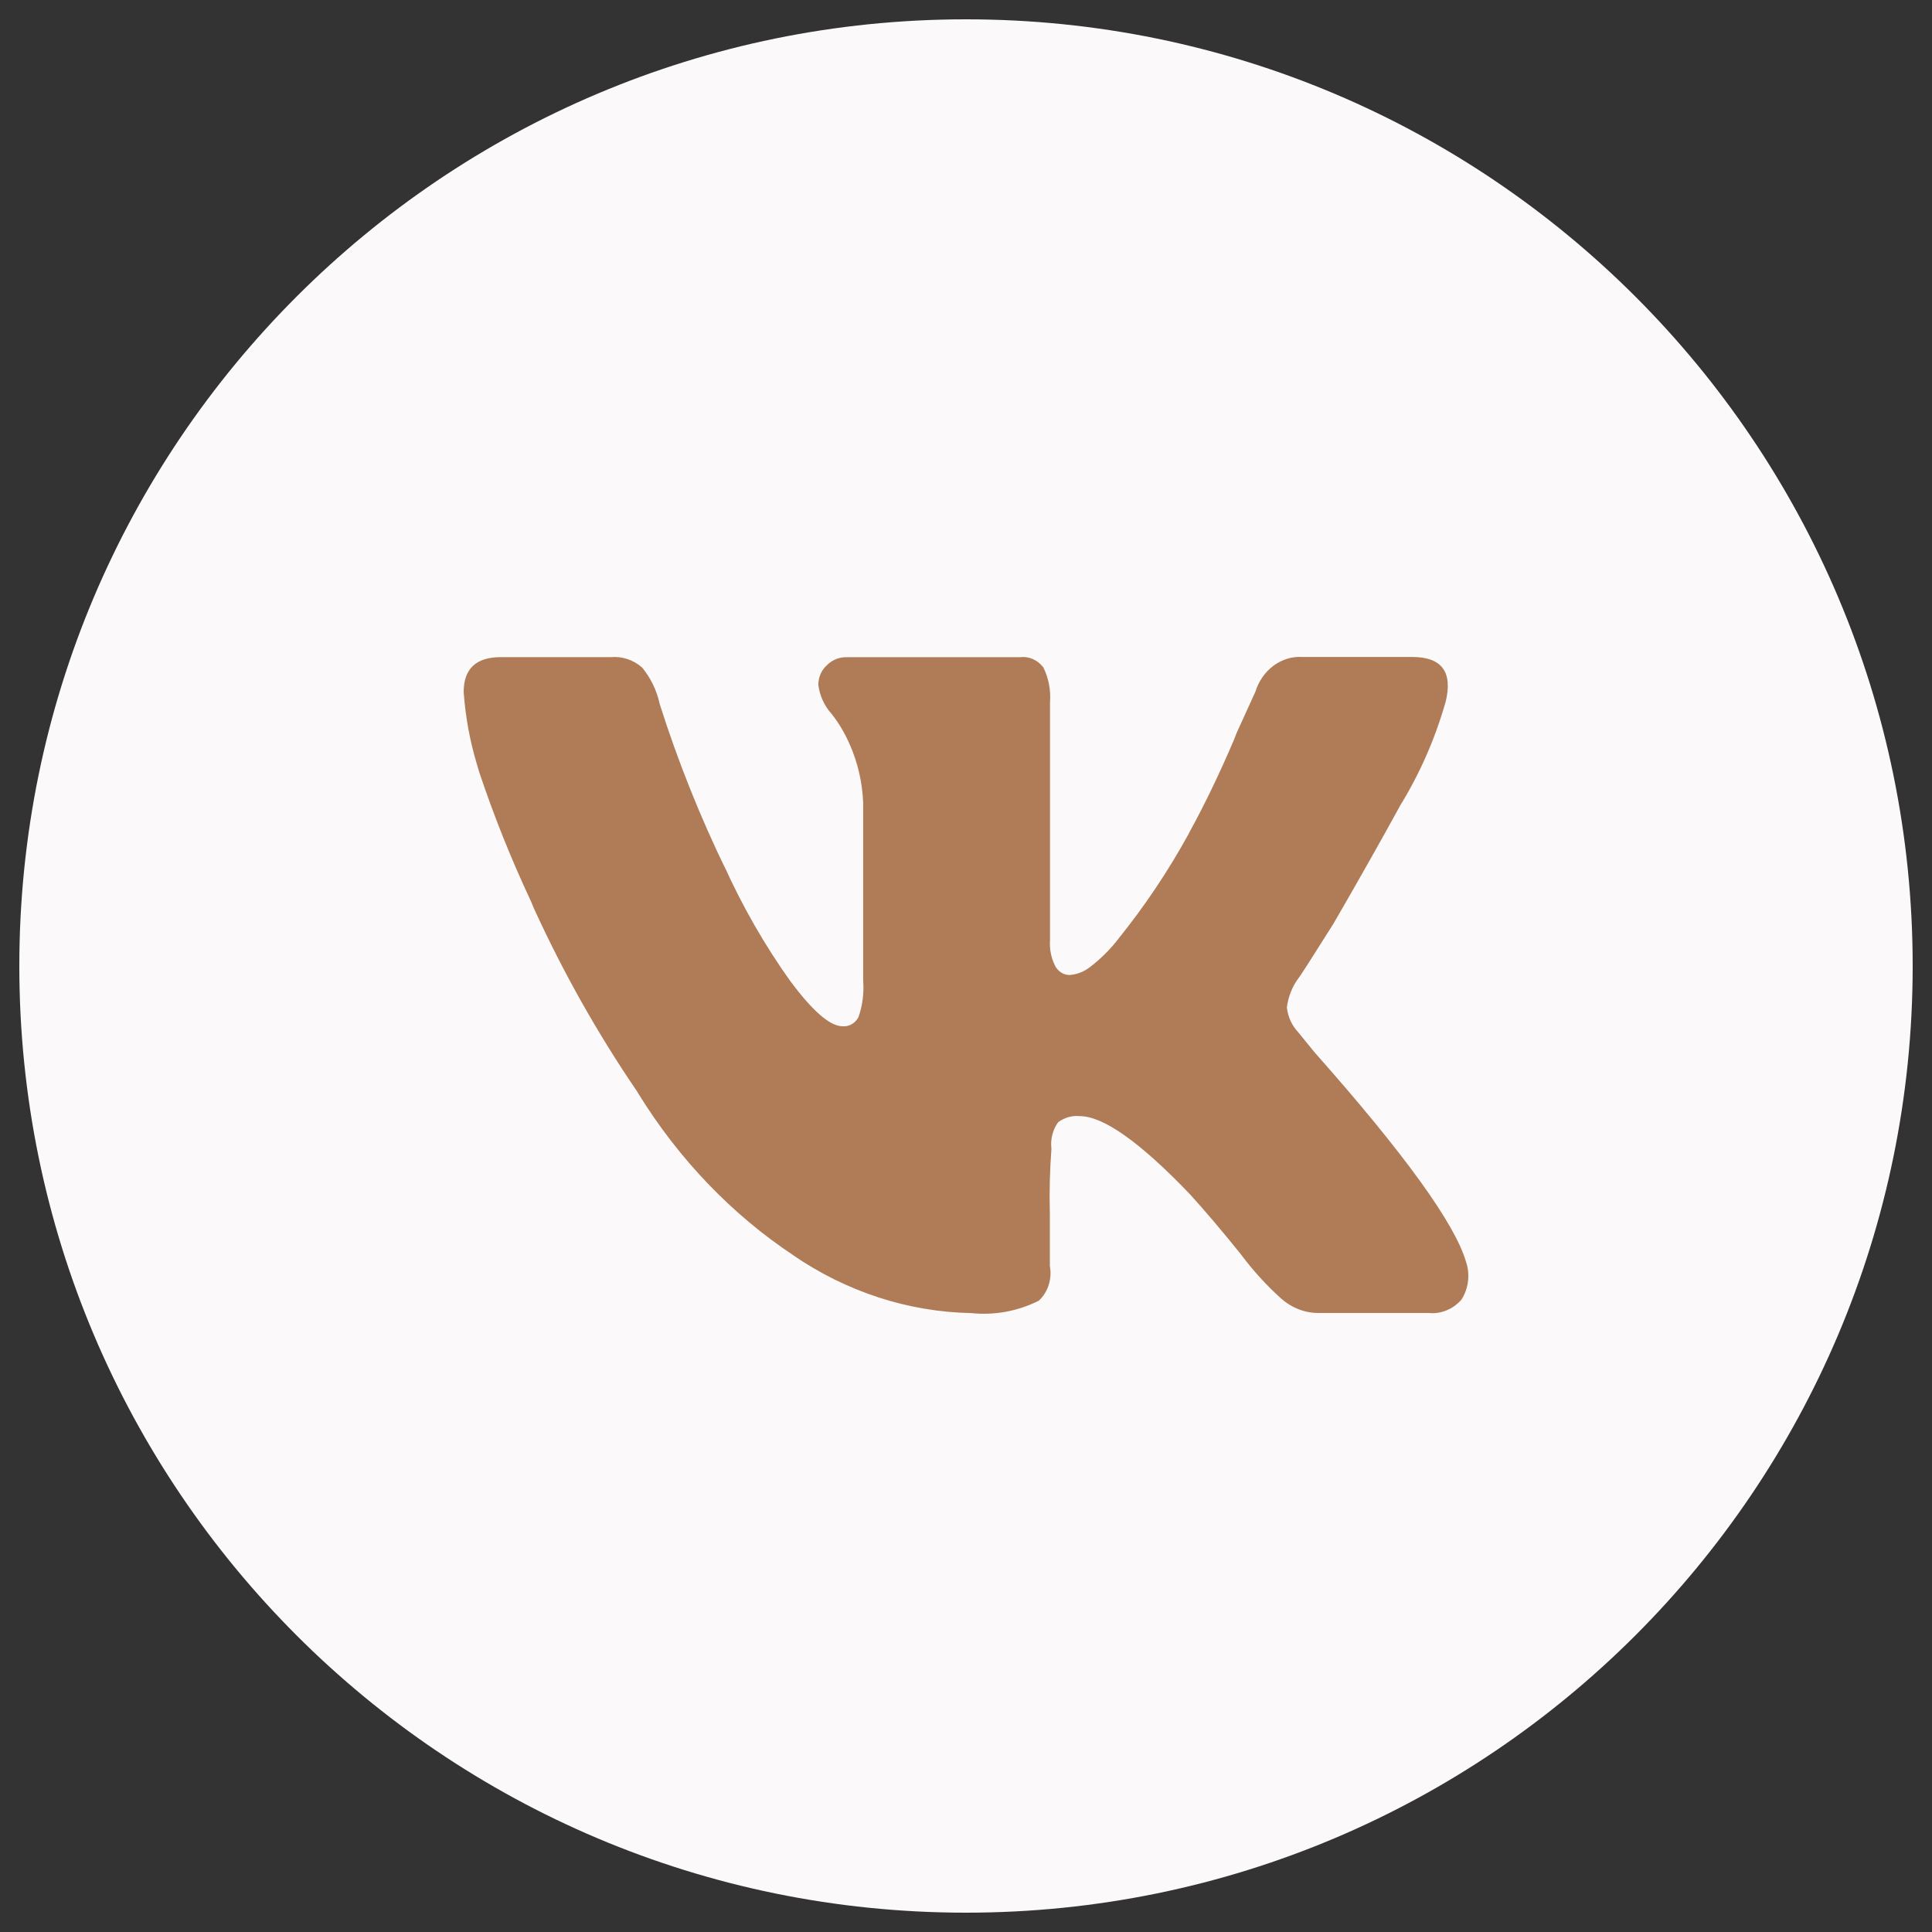 <?xml version="1.0" encoding="UTF-8"?> <svg xmlns="http://www.w3.org/2000/svg" width="50" height="50" viewBox="0 0 50 50" fill="none"><rect x="0" y="0" width="50" height="50" fill="#333333" stroke="none"/><g clip-path="url(#clip0_2138_1294)"><path d="M49.5 25C49.5 11.469 38.531 0.5 25 0.5C11.469 0.5 0.5 11.469 0.5 25C0.5 38.531 11.469 49.5 25 49.5C38.531 49.5 49.5 38.531 49.5 25Z" fill="#FBF9F9"></path><path d="M37.411 18.169C37.139 19.124 36.741 20.029 36.23 20.857L36.251 20.822C35.765 21.71 35.186 22.737 34.512 23.901C33.934 24.821 33.628 25.297 33.594 25.329C33.44 25.542 33.34 25.796 33.305 26.065L33.304 26.073C33.331 26.316 33.434 26.54 33.594 26.71L34.027 27.241C36.346 29.858 37.65 31.662 37.94 32.653C37.995 32.816 38.013 32.991 37.991 33.163C37.97 33.335 37.911 33.498 37.819 33.639L37.821 33.636C37.712 33.76 37.579 33.855 37.432 33.914C37.285 33.974 37.127 33.996 36.971 33.98H36.976H34.12C33.754 33.98 33.419 33.839 33.155 33.606L33.158 33.608C32.782 33.27 32.437 32.892 32.128 32.48L32.118 32.466C31.619 31.846 31.176 31.325 30.79 30.901C29.503 29.557 28.553 28.885 27.94 28.885C27.743 28.866 27.545 28.923 27.381 29.046L27.384 29.044C27.314 29.14 27.262 29.252 27.233 29.372C27.203 29.491 27.196 29.616 27.211 29.738V29.734C27.169 30.289 27.155 30.846 27.17 31.403V31.383V32.762C27.201 32.927 27.19 33.098 27.139 33.257C27.089 33.415 27 33.556 26.882 33.663L26.881 33.664C26.332 33.937 25.728 34.046 25.129 33.982L25.143 33.983C23.503 33.953 21.901 33.431 20.511 32.474L20.549 32.498C18.946 31.437 17.572 30.005 16.521 28.303L16.492 28.253C15.473 26.76 14.577 25.171 13.815 23.503L13.739 23.32C13.231 22.239 12.785 21.126 12.403 19.985L12.338 19.765C12.161 19.173 12.048 18.559 12.002 17.938L12 17.908C12 17.307 12.322 17.006 12.966 17.006H15.816C16.104 16.982 16.39 17.077 16.617 17.274L16.615 17.272C16.831 17.532 16.992 17.852 17.071 18.209L17.074 18.224C17.545 19.704 18.12 21.143 18.794 22.526L18.721 22.363C19.208 23.449 19.797 24.477 20.479 25.428L20.454 25.391C21.032 26.17 21.483 26.56 21.807 26.56L21.841 26.561C21.918 26.561 21.992 26.539 22.058 26.497C22.124 26.456 22.179 26.396 22.217 26.323L22.218 26.321C22.322 26.023 22.363 25.702 22.339 25.384V25.391V20.775C22.318 20.252 22.2 19.739 21.992 19.267L22.001 19.29C21.874 18.991 21.71 18.712 21.513 18.463L21.516 18.468C21.335 18.268 21.216 18.01 21.179 17.731L21.178 17.724C21.178 17.522 21.263 17.34 21.395 17.221L21.396 17.219C21.532 17.082 21.71 17.007 21.895 17.008H26.395C26.508 16.993 26.623 17.01 26.729 17.056C26.834 17.102 26.928 17.176 27.001 17.272L27.002 17.273C27.139 17.551 27.199 17.866 27.174 18.181V18.175V24.331C27.157 24.574 27.209 24.817 27.322 25.026L27.32 25.021C27.359 25.086 27.413 25.14 27.476 25.177C27.539 25.214 27.609 25.233 27.68 25.233C27.863 25.22 28.04 25.154 28.192 25.04L28.189 25.043C28.483 24.82 28.737 24.567 28.957 24.28L28.961 24.274C29.63 23.442 30.23 22.546 30.754 21.596L30.796 21.513C31.169 20.835 31.572 19.999 31.937 19.141L32.005 18.966L32.488 17.905C32.573 17.63 32.737 17.394 32.955 17.231C33.174 17.068 33.434 16.987 33.698 17.002H33.695H36.545C37.315 17.002 37.604 17.391 37.412 18.169H37.411Z" fill="#AF7C57"></path></g><defs><clipPath id="clip0_2138_1294"><rect width="50" height="50" fill="white"></rect></clipPath></defs></svg> 